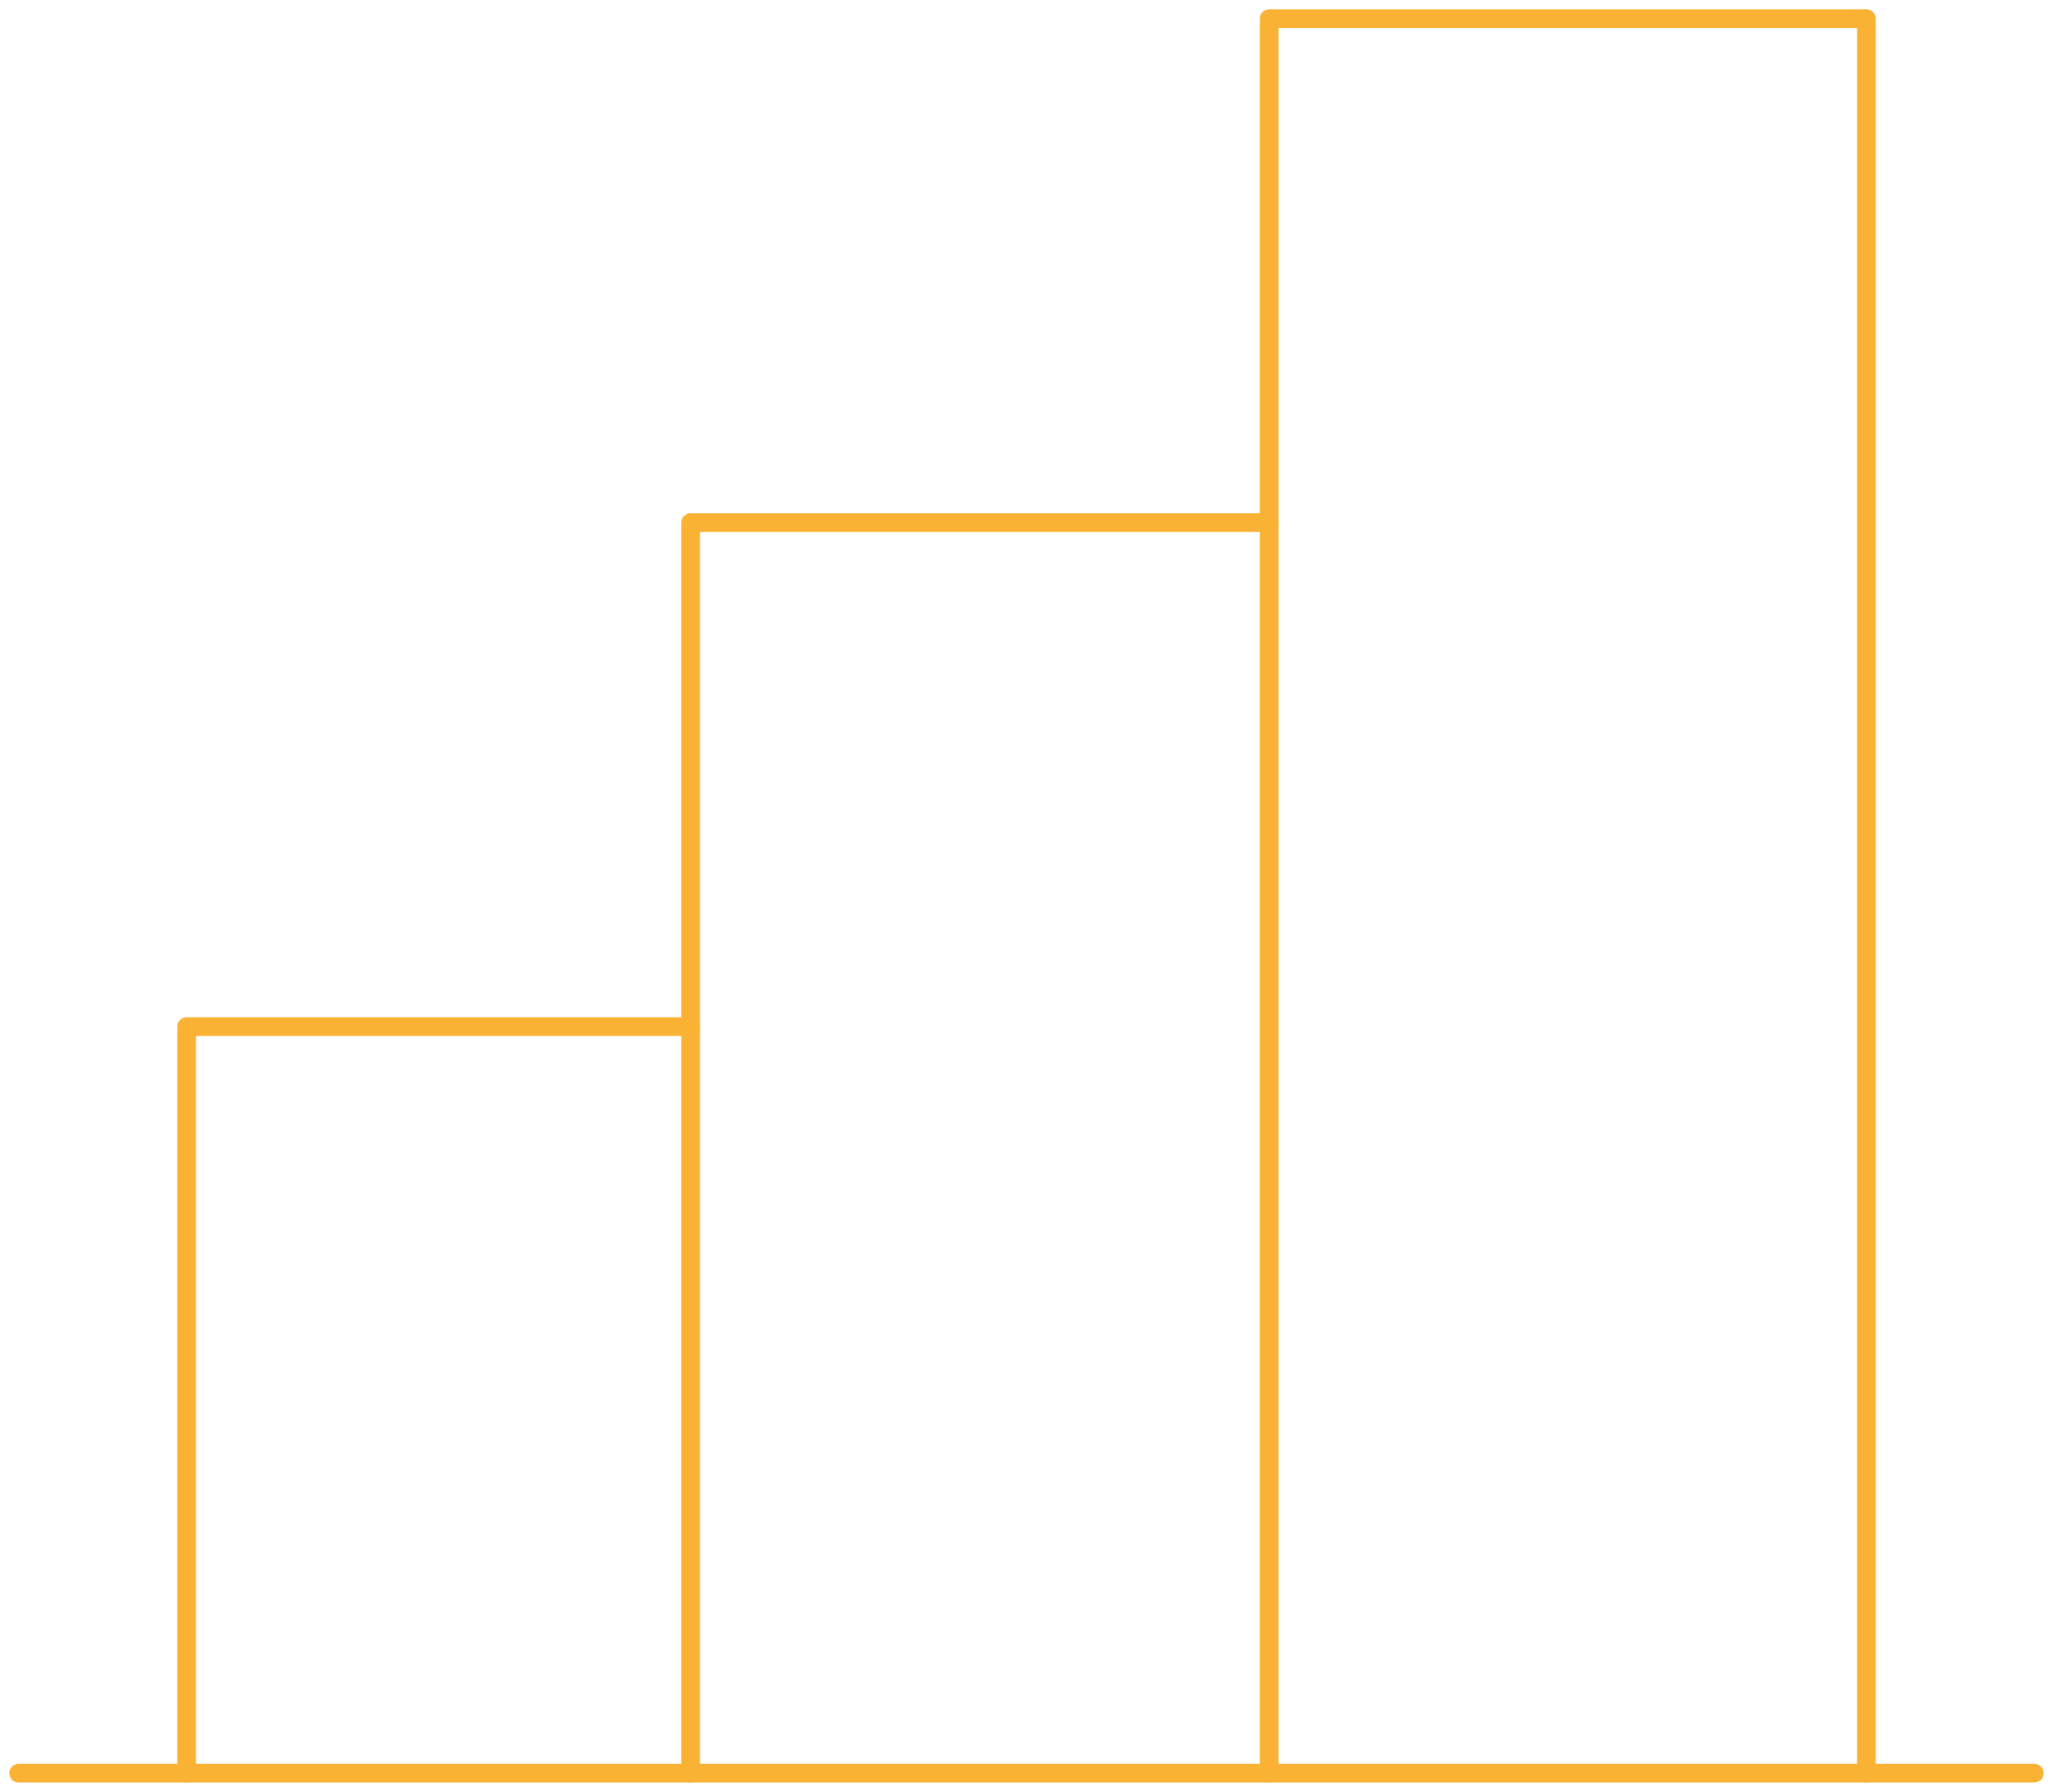 <svg width="110" height="96" viewBox="0 0 110 96" fill="none" xmlns="http://www.w3.org/2000/svg">
<path d="M10 95V55H37" stroke="#F9B233" stroke-linecap="round" stroke-linejoin="round"/>
<path d="M109 95H1" stroke="#F9B233" stroke-linecap="round" stroke-linejoin="round"/>
<path d="M37 95V28H68" stroke="#F9B233" stroke-linecap="round" stroke-linejoin="round"/>
<path d="M68 95V1H100V95" stroke="#F9B233" stroke-linecap="round" stroke-linejoin="round"/>
</svg>
